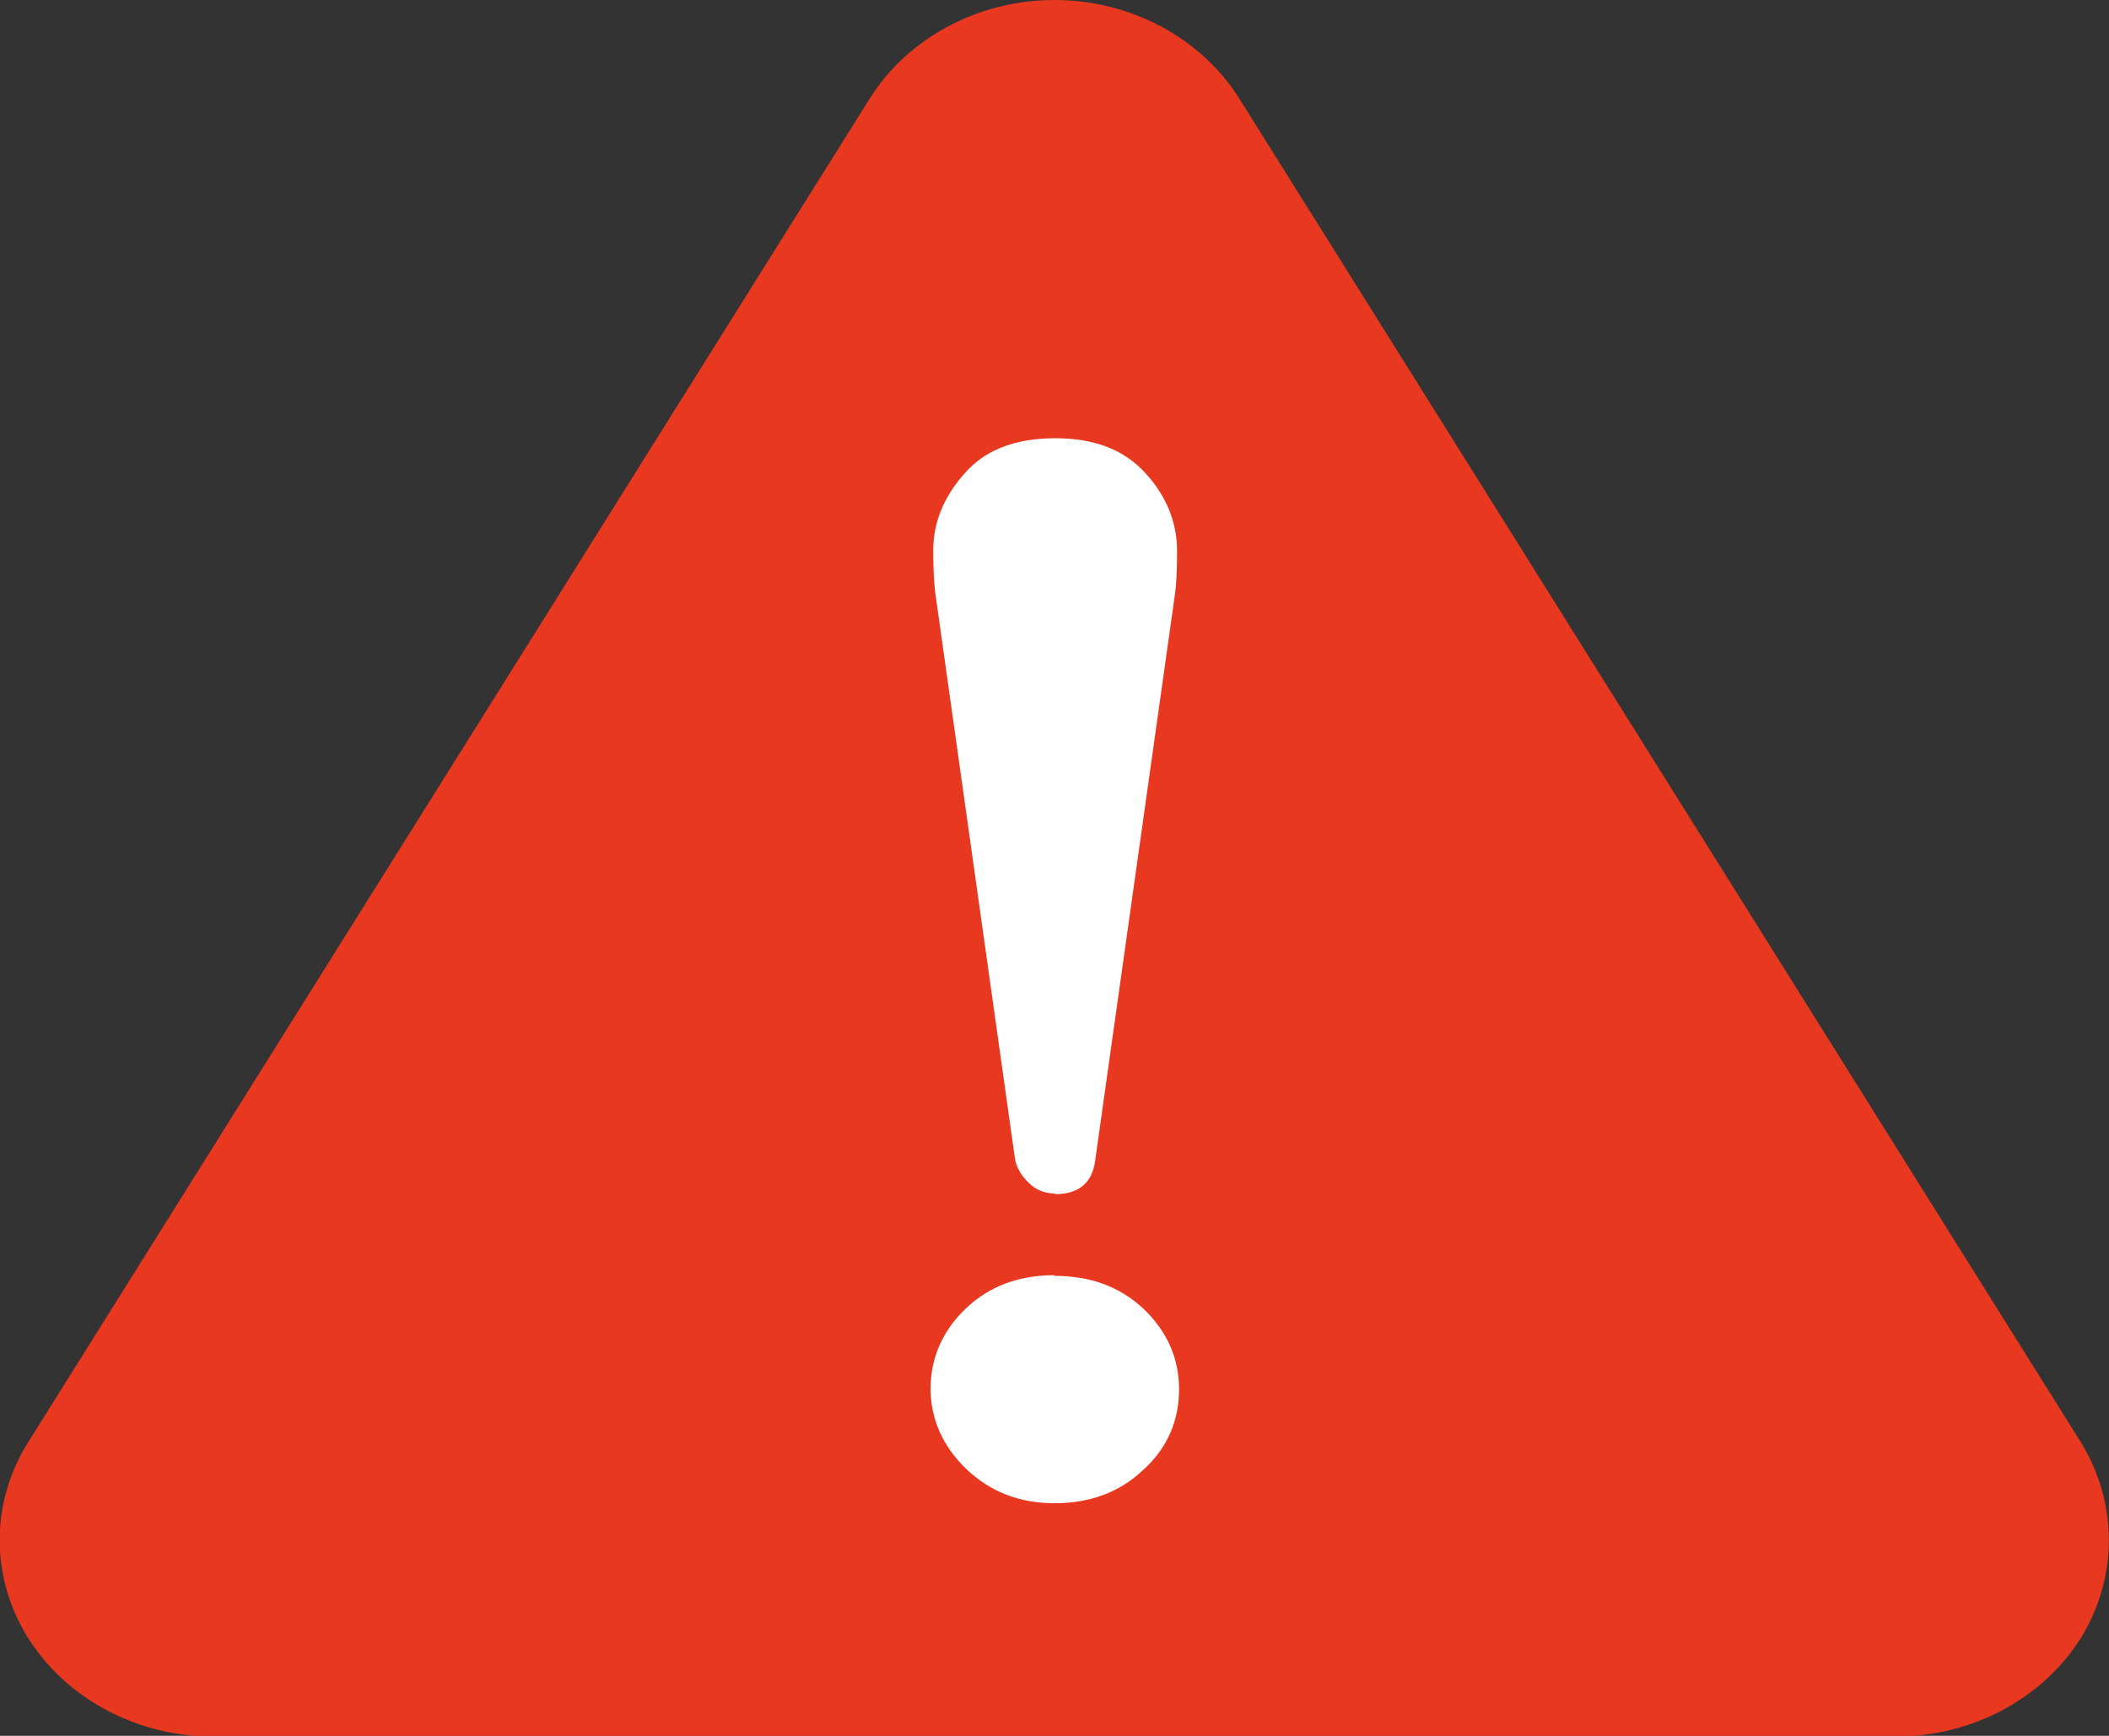 <?xml version="1.0" encoding="UTF-8"?>
<svg id="b" data-name="レイヤー 2" xmlns="http://www.w3.org/2000/svg" width="32" height="26.34" viewBox="0 0 32 26.34">
            <rect x="0" y="0" width="32" height="26.34" fill="#333333" stroke="none"/>
            <g>
              <path d="m31.57,21.88L18.8,1.49c-.58-.92-1.65-1.49-2.8-1.49s-2.22.57-2.8,1.49L.43,21.88c-.58.92-.58,2.06,0,2.98.58.92,1.65,1.49,2.8,1.49h25.54c1.15,0,2.22-.57,2.8-1.49.57-.92.57-2.06,0-2.98Z" fill="#e83820"/>
              <path d="m16,19.36c.54,0,.98.16,1.34.49.36.34.55.75.55,1.23s-.18.9-.55,1.23c-.36.34-.81.5-1.34.5s-.97-.17-1.34-.52c-.36-.35-.54-.76-.54-1.22s.18-.88.54-1.22.81-.5,1.34-.5Zm0-1.25c-.16,0-.29-.06-.4-.17-.11-.11-.18-.23-.2-.36l-1.21-8.59c-.02-.17-.03-.39-.03-.64,0-.42.16-.81.47-1.16.31-.36.77-.54,1.38-.54s1.05.18,1.37.53c.32.35.48.75.48,1.18,0,.28-.01.49-.03.64l-1.21,8.59c-.04.35-.24.53-.61.53Z" fill="#fff"/>
            </g>
</svg>
